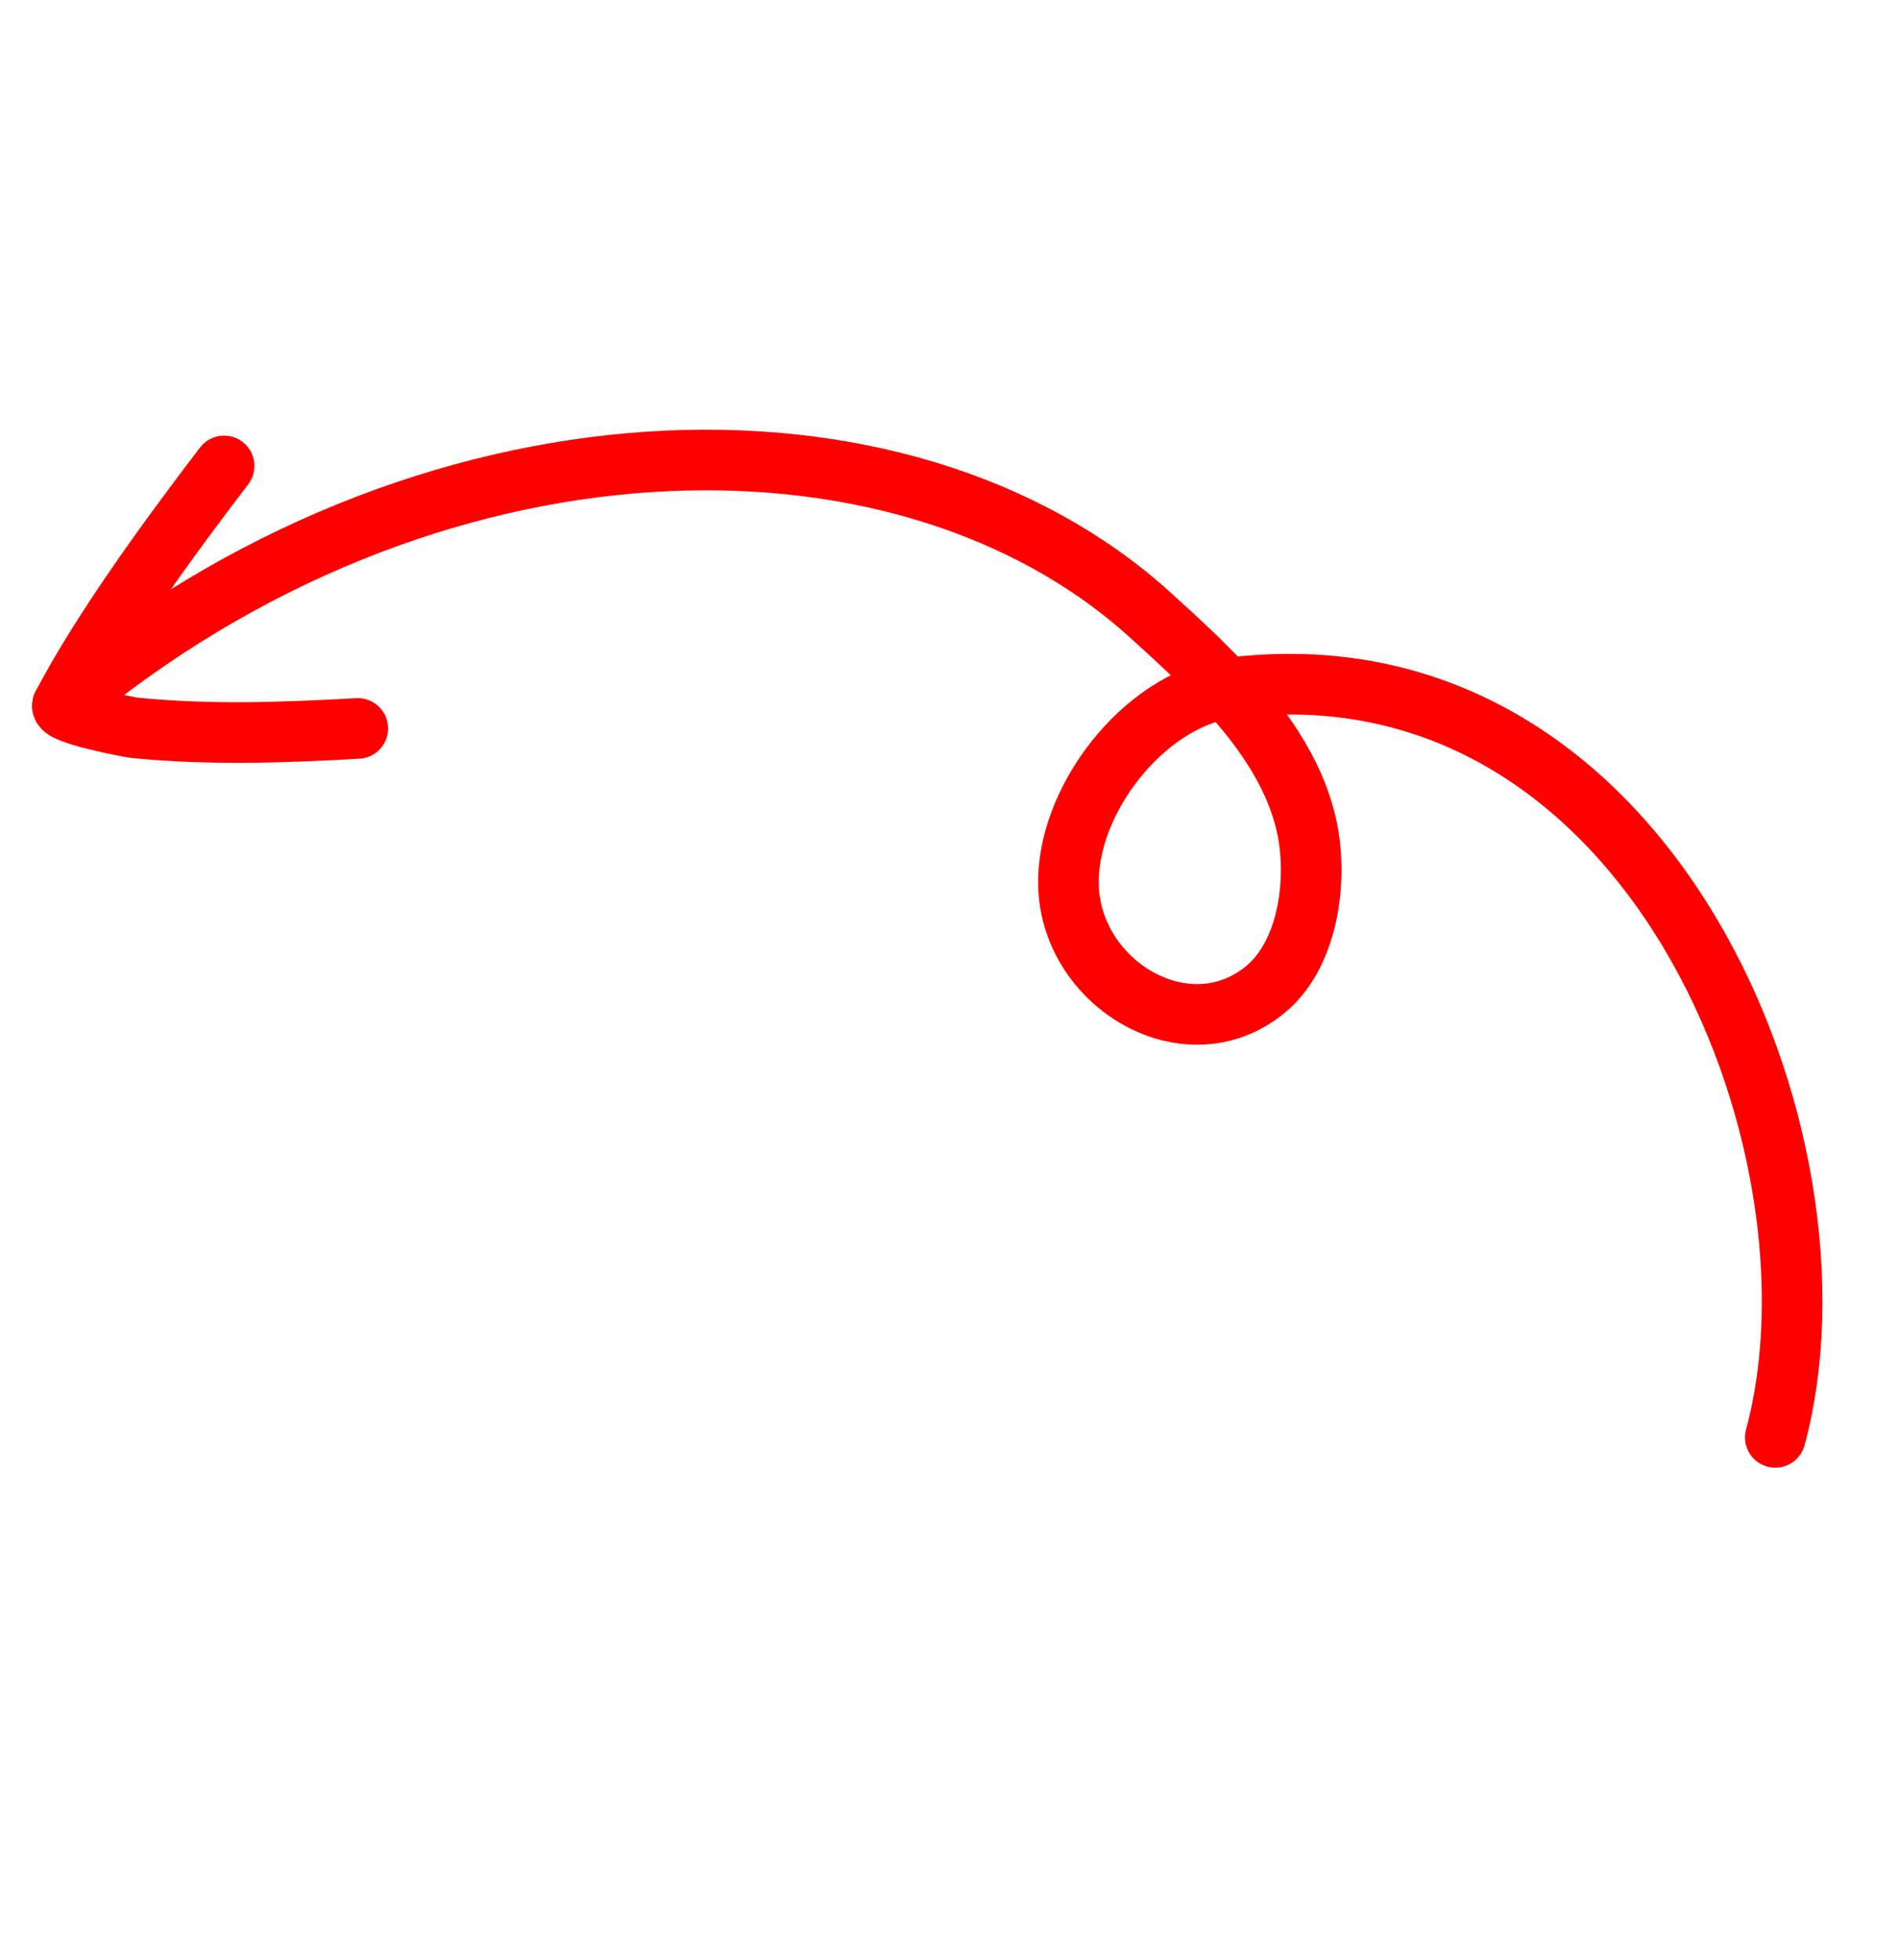 <?xml version="1.0" encoding="UTF-8"?> <svg xmlns="http://www.w3.org/2000/svg" width="94" height="97" viewBox="0 0 94 97" fill="none"> <path d="M3.096 34.904C21.01 19.931 44.605 19.254 56.934 30.437C58.156 31.545 59.484 32.752 60.7 34.073C81.657 31.297 91.812 56.633 87.877 71.142" stroke="#FF0000" stroke-width="3" stroke-miterlimit="1.5" stroke-linecap="round" stroke-linejoin="round"></path> <path d="M64.757 41.298C64.284 38.566 62.636 36.176 60.7 34.073C56.562 34.737 52.734 39.674 52.892 43.907C53.072 48.724 58.754 52.147 62.626 48.982C64.699 47.288 65.194 43.82 64.757 41.298Z" stroke="#FF0000" stroke-width="3" stroke-miterlimit="1.5" stroke-linecap="round" stroke-linejoin="round"></path> <path d="M11.093 23.061C8.482 26.472 5.066 31.142 3.096 34.904C2.869 35.337 6.48 36.004 6.649 36.021C10.357 36.39 14 36.263 17.71 36.053" stroke="#FF0000" stroke-width="3" stroke-miterlimit="1.5" stroke-linecap="round" stroke-linejoin="round"></path> </svg> 